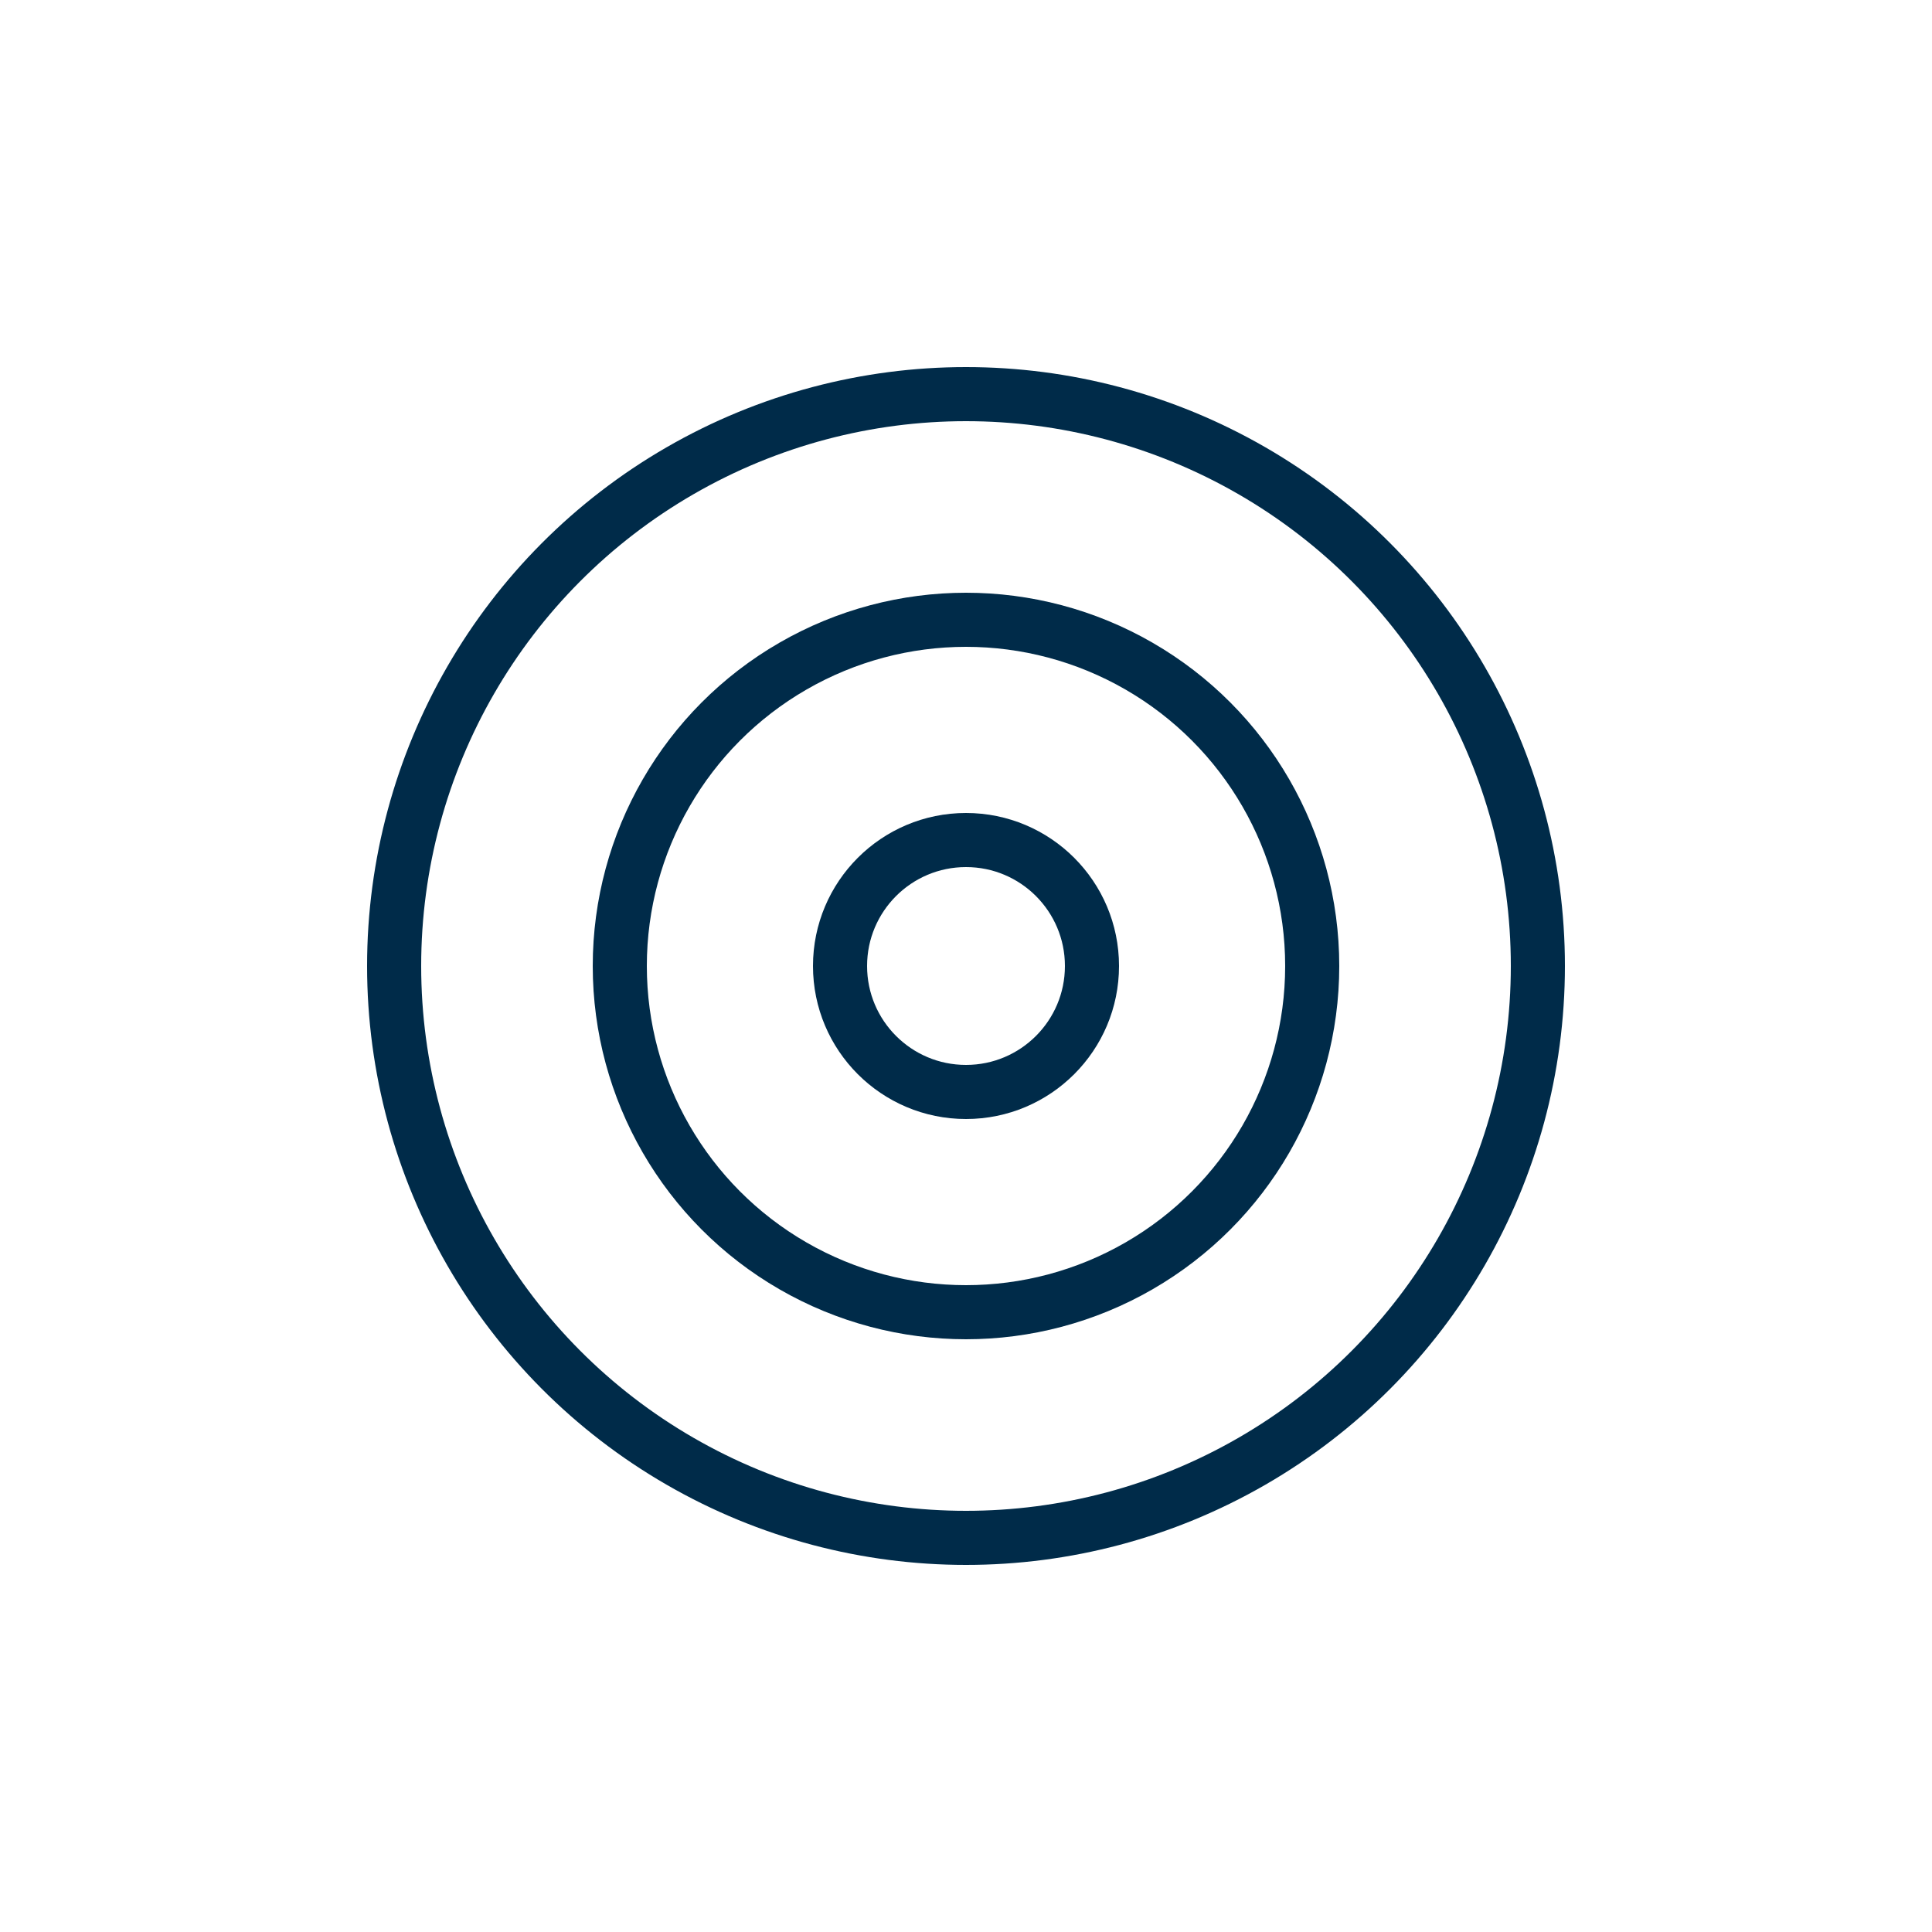 <?xml version="1.0" encoding="utf-8"?>
<!-- Generator: Adobe Illustrator 23.0.3, SVG Export Plug-In . SVG Version: 6.00 Build 0)  -->
<svg version="1.1" id="Laag_1" xmlns="http://www.w3.org/2000/svg" xmlns:xlink="http://www.w3.org/1999/xlink" x="0px" y="0px"
	 width="250px" height="250px" viewBox="0 0 250 250" style="enable-background:new 0 0 250 250;" xml:space="preserve">
<style type="text/css">
	.st0{fill:none;stroke:#002B49;stroke-width:7;stroke-linecap:round;stroke-linejoin:round;stroke-miterlimit:10;}
</style>
<circle class="st0" cx="125" cy="125" r="16.3"/>
<circle class="st0" cx="125" cy="125" r="44.8"/>
<circle class="st0" cx="125" cy="125" r="74"/>
</svg>

